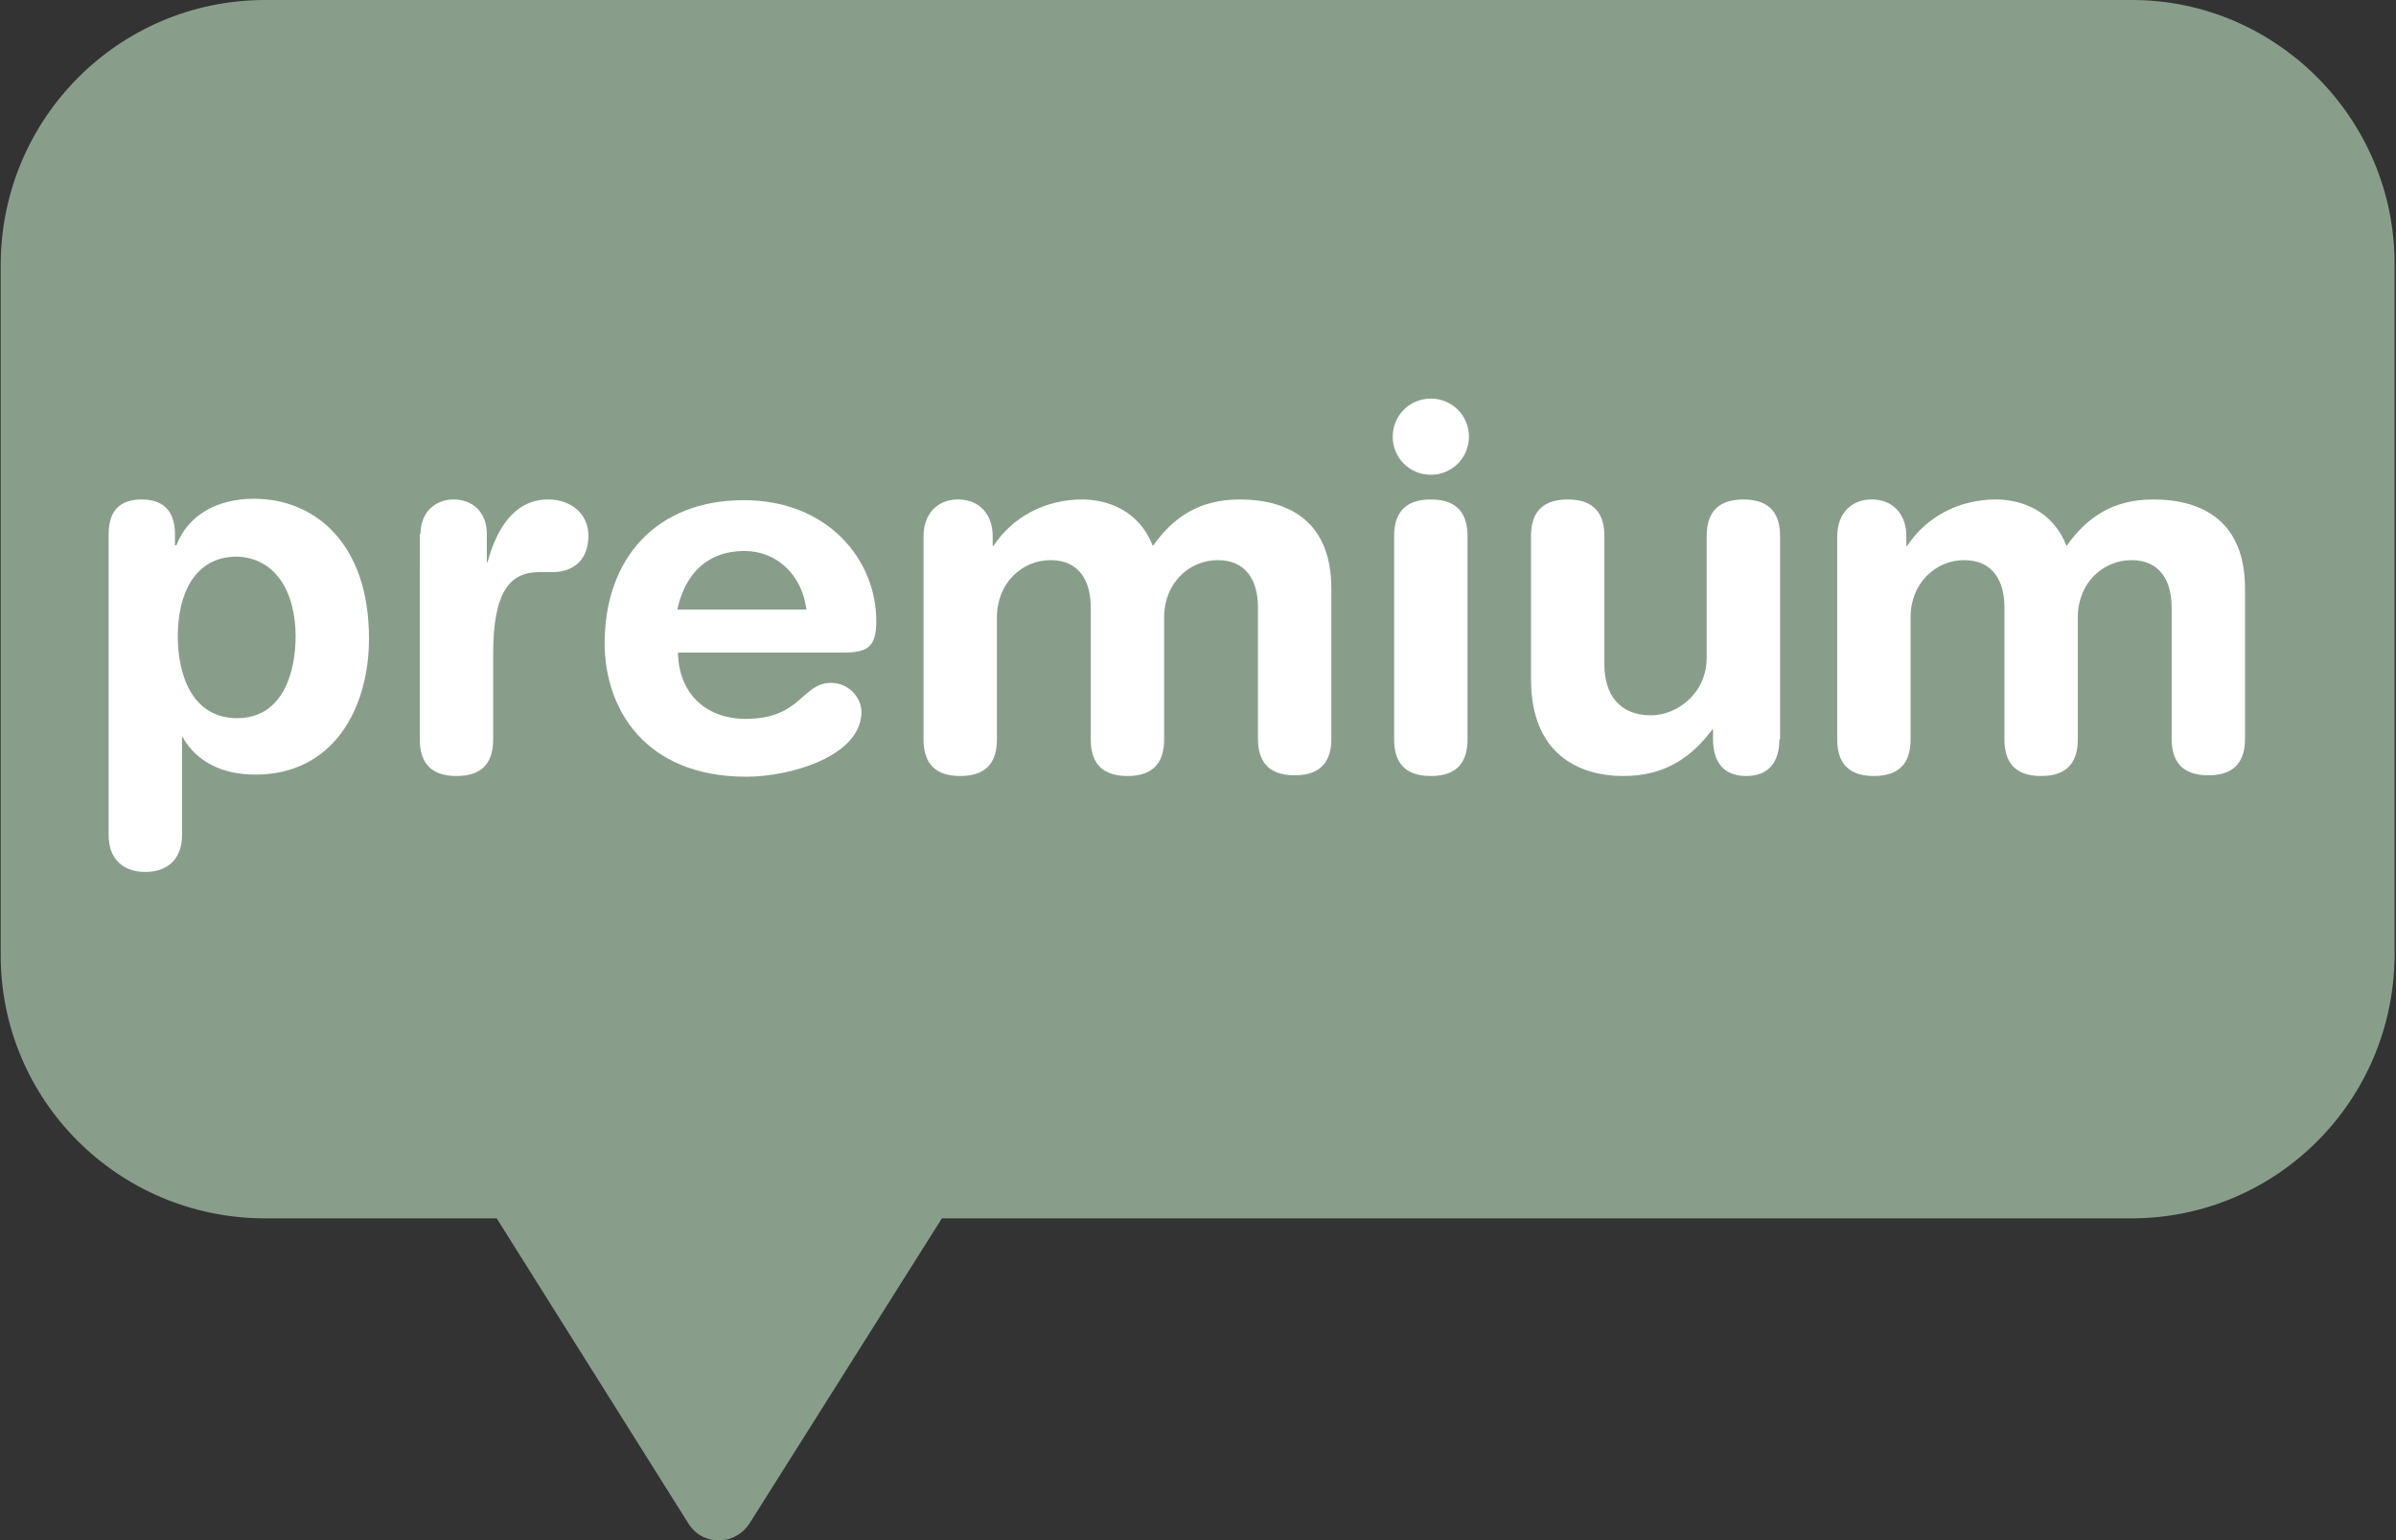 <?xml version="1.0" encoding="utf-8"?>
<!-- Generator: Adobe Illustrator 27.0.0, SVG Export Plug-In . SVG Version: 6.00 Build 0)  -->
<svg version="1.1" id="Layer_1" xmlns="http://www.w3.org/2000/svg" xmlns:xlink="http://www.w3.org/1999/xlink" x="0px" y="0px"
	 viewBox="0 0 339.6 218.3" style="enable-background:new 0 0 339.6 218.3;" xml:space="preserve">
<rect x="0" y="0" width="339.6" height="218.3" fill="#333333" stroke="none"/>
<style type="text/css">
	.st0{display:none;}
	.st1{display:inline;}
	.st2{fill:#999999;}
	.st3{fill:#FFFFFF;}
	.st4{fill:#889E8B;}
	.st5{enable-background:new    ;}
</style>
<g id="Layer_1_00000000923931749232344410000005612379464478597760_" class="st0">
	<g class="st1">
		<g id="Lager_1_00000133502427121998952090000016571614723946093208_">
			<path class="st2" d="M302.1,0H37.4C16.8,0.1,0.2,16.8,0.1,37.4v98c0,20.6,16.7,37.2,37.3,37.3h33L97.6,216
				c1.5,2.4,4.7,3.1,7.1,1.5c0.6-0.4,1.1-0.9,1.5-1.5l27.3-43.3h168.6c20.6,0,37.2-16.7,37.3-37.3v-98C339.4,16.8,322.6,0,302.1,0z"
				/>
		</g>
		<g id="Kampanj_00000037679080511518909120000009622180554175454853_">
			<path class="st3" d="M21.6,65.4c0-3.4,2.1-5.2,5.2-5.2S32,62,32,65.4v23.8l11.6-12.9c1-1.2,2.5-1.9,4-2c2.4,0,5,2.1,5,4.7
				c0,1.9-0.6,2.4-1.6,3.4l-7.8,8.1l10.9,14.6c0.7,1,1.1,2.2,1.1,3.4c0,2.8-2.2,5-5,5.1c-1.9,0.1-3.7-0.8-4.7-2.4l-9.9-14l-3.7,3.2
				v8c0,3.4-2.1,5.2-5.2,5.2s-5.2-1.8-5.2-5.2L21.6,65.4z"/>
			<path class="st3" d="M95.7,102.6c0,4.4,1.1,5.4,1.1,7c0,2.4-2.2,4-4.7,4c-4.5,0-6-2.9-6.2-6.1c-4.1,4.5-8.8,6.1-14.4,6.1
				c-6,0-11.8-4.1-11.8-10.7c0-8.7,6.6-11.1,14.6-12.1l6.4-0.7c2.5-0.3,4.5-0.9,4.5-3.9s-3.1-4.3-6.6-4.3c-7.8,0-8,5.7-12.1,5.7
				c-2.7,0-4.5-1.9-4.5-4c0-4.2,5.9-9.5,16.7-9.5c10,0,17,3.2,17,10.8L95.7,102.6z M85.2,95.1c-1.1,1.1-3.3,1.4-4.5,1.7l-3.8,0.6
				c-4.4,0.6-6.7,2-6.7,5.2c0,2.4,2.2,4.3,5.8,4.3c5.7,0,9.3-3.7,9.3-7.6L85.2,95.1z"/>
			<path class="st3" d="M105.4,79.5c0-3.2,1.9-5.2,5-5.2s5,2.1,5,5.2v1.4h0.1c2.7-4.2,7.3-6.6,12.6-6.6c3.6,0,8.1,1.6,10,6.6
				c2.9-4.1,6.7-6.6,12.3-6.6c7.3,0,13.1,3.3,13.1,12.7v21.5c0,2.8-1.1,5.2-5.2,5.2s-5.2-2.4-5.2-5.2V89.6c0-3.7-1.7-6.7-5.7-6.7
				s-7.6,3.2-7.6,8.1v17.4c0,2.8-1.1,5.2-5.2,5.2s-5.2-2.4-5.2-5.2V89.6c0-3.7-1.7-6.7-5.7-6.7s-7.6,3.2-7.6,8.1v17.4
				c0,2.8-1.1,5.2-5.2,5.2s-5.2-2.4-5.2-5.2L105.4,79.5z"/>
			<path class="st3" d="M172.6,79.2c0-3.2,1.5-5,4.7-5c3.1,0,4.7,1.7,4.7,5v1.7h0.1c1.7-4.5,6-6.6,11.1-6.6c8.8,0,16.4,6.4,16.4,20
				c0,10.1-5.1,19.5-16.2,19.5c-4.8,0-8.4-1.9-10.3-5.3H183v14c0,3.4-2.1,5.2-5.2,5.2s-5.2-1.8-5.2-5.3V79.2z M190.9,82.4
				c-6.1,0-8.4,5.5-8.4,11.4c0,5.4,2,11.7,8.4,11.6c6.7,0,8.3-6.7,8.3-11.6C199.2,87.7,196.5,82.6,190.9,82.4L190.9,82.4z"/>
			<path class="st3" d="M252,102.6c0,4.4,1.1,5.4,1.1,7c0,2.4-2.2,4-4.7,4c-4.5,0-6-2.9-6.2-6.1c-4.1,4.5-8.8,6.1-14.4,6.1
				c-6,0-11.8-4.1-11.8-10.7c0-8.7,6.6-11.1,14.6-12.1l6.4-0.7c2.5-0.3,4.5-0.9,4.5-3.9s-3.1-4.3-6.6-4.3c-7.7,0-8,5.7-12.1,5.7
				c-2.7,0-4.5-1.9-4.5-4c0-4.2,5.9-9.5,16.7-9.5c10,0,17,3.2,17,10.8V102.6z M241.5,95.1c-1.1,1.1-3.3,1.4-4.5,1.7l-3.8,0.6
				c-4.4,0.6-6.7,2-6.7,5.2c0,2.4,2.2,4.3,5.8,4.3c5.7,0,9.3-3.7,9.3-7.6L241.5,95.1z"/>
			<path class="st3" d="M261.8,79.5c0-3.2,1.4-5.2,4.7-5.2s4.7,2.1,4.7,5.2v1.4h0.1c2.9-3.9,6.7-6.6,12.7-6.6
				c6.3,0,13.2,3.2,13.2,13.8v20.4c0,2.8-1.1,5.2-5.2,5.2s-5.2-2.4-5.2-5.2V90.1c0-4.2-2.1-7.3-6.6-7.3c-4.5,0.1-8,3.8-8,8.3v17.3
				c0,2.8-1.1,5.2-5.2,5.2s-5.2-2.4-5.2-5.2V79.5z"/>
			<path class="st3" d="M306.9,79.5c0-2.8,1.1-5.2,5.2-5.2s5.2,2.4,5.2,5.2v37c0,7.5-2.9,11.1-10.7,11.1c-4,0-5.7-1.5-5.7-4.5
				c0-2.7,1.1-3.7,3.3-3.7h1.1c1,0,1.5-0.9,1.5-1.9L306.9,79.5z M312.1,59.8c3,0,5.5,2.4,5.5,5.5c0,3-2.4,5.5-5.5,5.5
				c-3,0-5.5-2.4-5.5-5.5l0,0C306.7,62.3,309.1,59.8,312.1,59.8L312.1,59.8L312.1,59.8z"/>
		</g>
	</g>
</g>
<g id="Layer_2_00000079478645783161191580000016898972474536421528_">
	<g>
		<g>
			<g id="Lager_1_00000071535737452408945320000016091062310400756911_">
				<path class="st4" d="M302.2,0H37.4C16.8,0.1,0.2,16.8,0.1,37.4v98c0,20.6,16.7,37.2,37.3,37.3h33L97.6,216
					c1.5,2.4,4.7,3.1,7.1,1.5c0.6-0.4,1.1-0.9,1.5-1.5l27.3-43.3h168.6c20.6,0,37.2-16.7,37.3-37.3v-98C339.4,16.8,322.6,0,302.2,0z
					"/>
			</g>
		</g>
		<g class="st5">
			<path class="st3" d="M15.4,75.7c0-3.2,1.5-4.9,4.7-4.9c3.1,0,4.7,1.7,4.7,4.9v1.6H25c1.7-4.4,5.9-6.6,11-6.6
				c8.7,0,16.3,6.4,16.3,19.8c0,10-5.1,19.3-16.1,19.3c-4.8,0-8.4-1.9-10.3-5.3h-0.1v13.9c0,3.4-2.1,5.2-5.2,5.2
				c-3.1,0-5.2-1.8-5.2-5.2V75.7z M33.6,78.9c-6.1,0-8.4,5.4-8.4,11.3c0,5.4,2,11.6,8.4,11.6c6.6,0,8.3-6.7,8.3-11.6
				C41.9,84.1,39.2,79.1,33.6,78.9z"/>
			<path class="st3" d="M59.6,75.7c0-3.1,2.1-4.9,4.7-4.9s4.7,1.7,4.7,4.9v4h0.1c1.2-4.4,3.6-8.9,8.6-8.9c3.3,0,5.7,2.1,5.7,5.1
				c0,3.9-2.6,5.2-5.1,5.2h-1.9c-4.2,0-6.5,2.9-6.5,11.6v12.1c0,2.8-1.1,5.2-5.2,5.2s-5.2-2.4-5.2-5.2V75.7z"/>
			<path class="st3" d="M96.1,92.4c0,5.5,3.6,9.5,9.6,9.5c7.9,0,7.9-5.1,12.1-5.1c2.5,0,4.3,2.1,4.3,4.1c0,6.3-10.1,9.2-16.3,9.2
				c-14.6,0-20.1-9.9-20.1-18.9c0-12.1,7.4-20.3,19.7-20.3c12,0,18.8,8.5,18.8,17.1c0,3.6-1.1,4.5-4.6,4.5H96.1z M114.3,86.4
				c-0.6-4.8-4.1-8.3-8.8-8.3c-5.2,0-8.4,3.2-9.5,8.3H114.3z"/>
			<path class="st3" d="M130.9,76c0-3.1,1.9-5.2,4.9-5.2s4.9,2.1,4.9,5.2v1.4h0.1c2.7-4.1,7.3-6.6,12.6-6.6c3.6,0,8.1,1.6,10,6.6
				c2.9-4.1,6.6-6.6,12.3-6.6c7.2,0,13,3.3,13,12.6v21.3c0,2.8-1.1,5.2-5.2,5.2c-4.1,0-5.2-2.4-5.2-5.2V86.1c0-3.7-1.6-6.7-5.7-6.7
				c-4,0-7.6,3.2-7.6,8.1v17.3c0,2.8-1.1,5.2-5.2,5.2c-4.1,0-5.2-2.4-5.2-5.2V86.1c0-3.7-1.6-6.7-5.7-6.7c-4,0-7.6,3.2-7.6,8.1v17.3
				c0,2.8-1.1,5.2-5.2,5.2c-4.1,0-5.2-2.4-5.2-5.2V76z"/>
			<path class="st3" d="M202.8,56.5c3,0,5.4,2.4,5.4,5.4s-2.4,5.4-5.4,5.4s-5.4-2.4-5.4-5.4S199.8,56.5,202.8,56.5z M197.6,76
				c0-2.8,1.1-5.2,5.2-5.2c4.1,0,5.2,2.4,5.2,5.2v28.8c0,2.8-1.1,5.2-5.2,5.2c-4.1,0-5.2-2.4-5.2-5.2V76z"/>
			<path class="st3" d="M252.2,104.8c0,3.1-1.4,5.2-4.7,5.2c-3.3,0-4.7-2.1-4.7-5.2v-1.4h-0.1c-2.9,3.9-6.7,6.6-12.6,6.6
				c-6.3,0-13.1-3.1-13.1-13.7V76c0-2.8,1.1-5.2,5.2-5.2s5.2,2.4,5.2,5.2v18.2c0,4.2,2.1,7.2,6.6,7.2c3.6,0,7.9-3,7.9-8.2V76
				c0-2.8,1.1-5.2,5.2-5.2c4.1,0,5.2,2.4,5.2,5.2V104.8z"/>
			<path class="st3" d="M260.4,76c0-3.1,1.9-5.2,4.9-5.2s4.9,2.1,4.9,5.2v1.4h0.1c2.7-4.1,7.3-6.6,12.6-6.6c3.6,0,8.1,1.6,10,6.6
				c2.9-4.1,6.6-6.6,12.3-6.6c7.2,0,13,3.3,13,12.6v21.3c0,2.8-1.1,5.2-5.2,5.2s-5.2-2.4-5.2-5.2V86.1c0-3.7-1.6-6.7-5.7-6.7
				c-4,0-7.6,3.2-7.6,8.1v17.3c0,2.8-1.1,5.2-5.2,5.2s-5.2-2.4-5.2-5.2V86.1c0-3.7-1.6-6.7-5.7-6.7c-4,0-7.6,3.2-7.6,8.1v17.3
				c0,2.8-1.1,5.2-5.2,5.2s-5.2-2.4-5.2-5.2V76z"/>
		</g>
	</g>
</g>
</svg>
